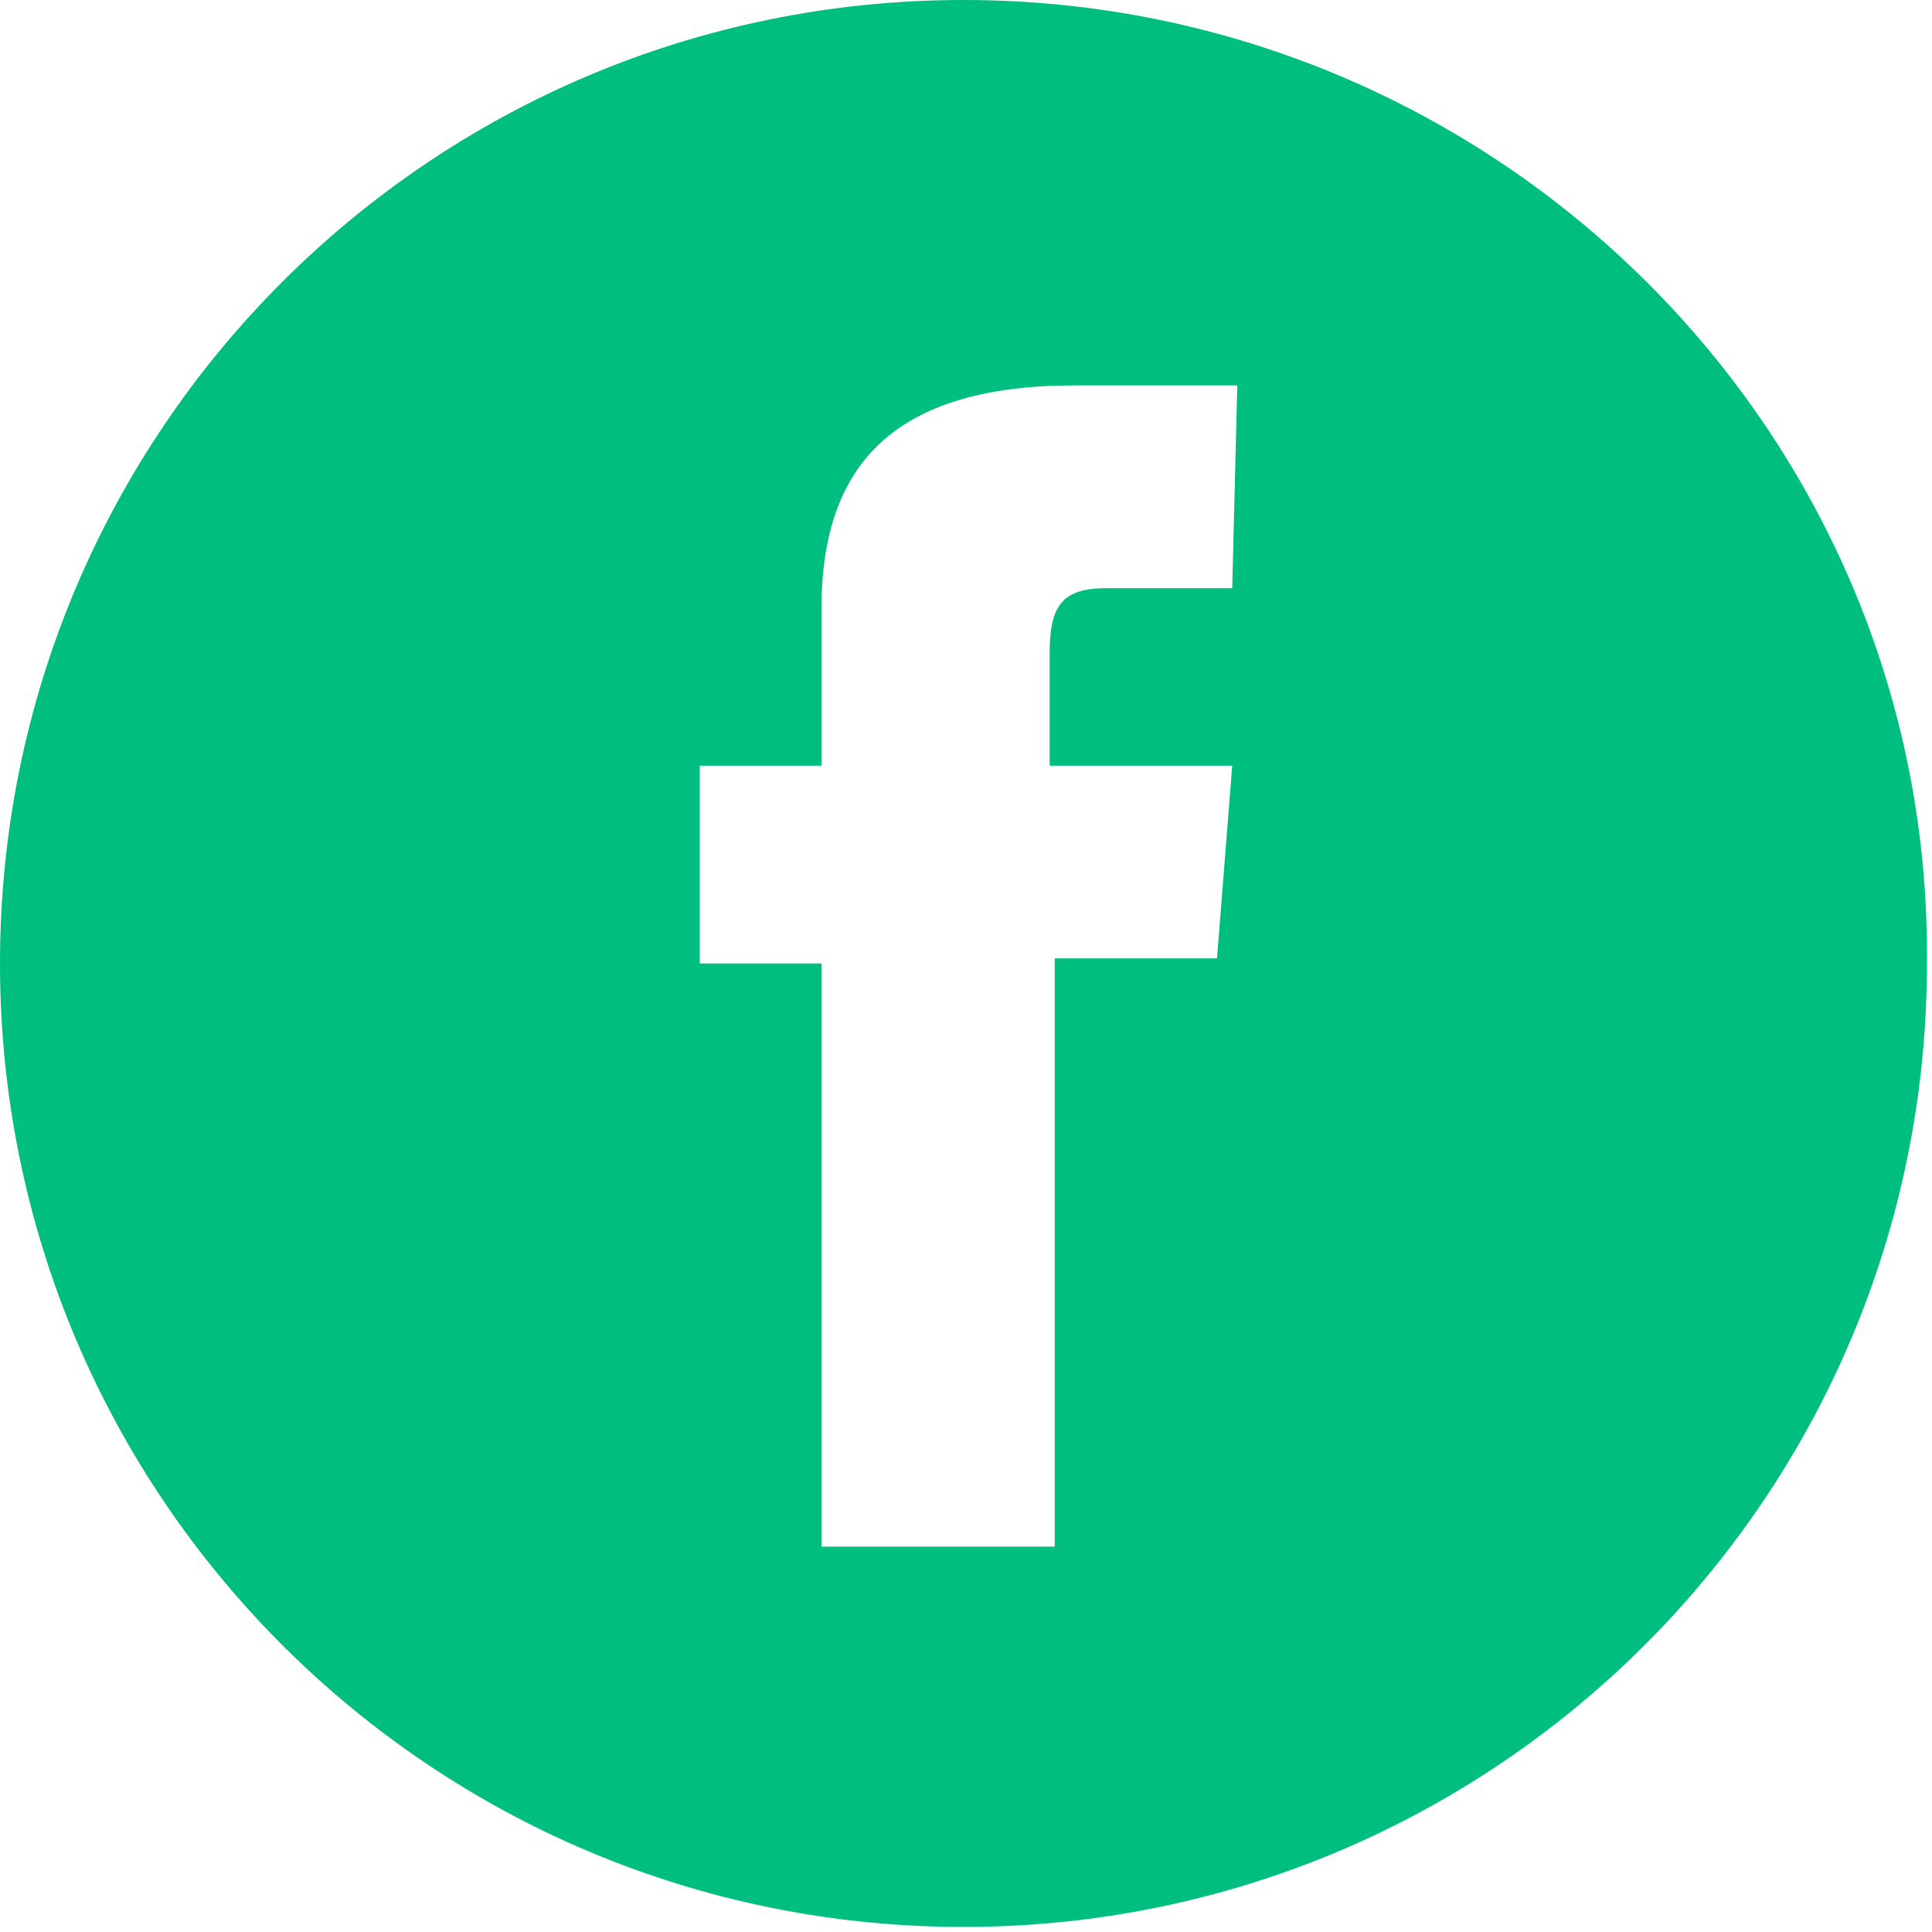 <?xml version="1.0" encoding="utf-8"?>
<!-- Generator: Adobe Illustrator 25.2.3, SVG Export Plug-In . SVG Version: 6.00 Build 0)  -->
<svg version="1.1" id="Layer_1" xmlns="http://www.w3.org/2000/svg" xmlns:xlink="http://www.w3.org/1999/xlink" x="0px" y="0px"
	 viewBox="0 0 38.1 38.1" style="enable-background:new 0 0 38.1 38.1;" xml:space="preserve">
<style type="text/css">
	.st0{fill:#00BD80;}
</style>
<path class="st0" d="M19,0L19,0C8.5,0,0,8.5,0,19l0,0c0,10.5,8.5,19,19,19l0,0c10.5,0,19-8.5,19-19l0,0C38.1,8.5,29.5,0,19,0z
	 M24.3,11.6c0,0-1.8,0-2.5,0c-0.9,0-1.1,0.4-1.1,1.3c0,0.8,0,2.2,0,2.2h3.6L24,18.9h-3.2v11.6h-4.6V19h-2.4v-3.9h2.4
	c0,0,0-0.6,0-3.1c0-2.9,1.5-4.4,5-4.4c0.6,0,3.2,0,3.2,0S24.3,11.6,24.3,11.6z"/>
</svg>
